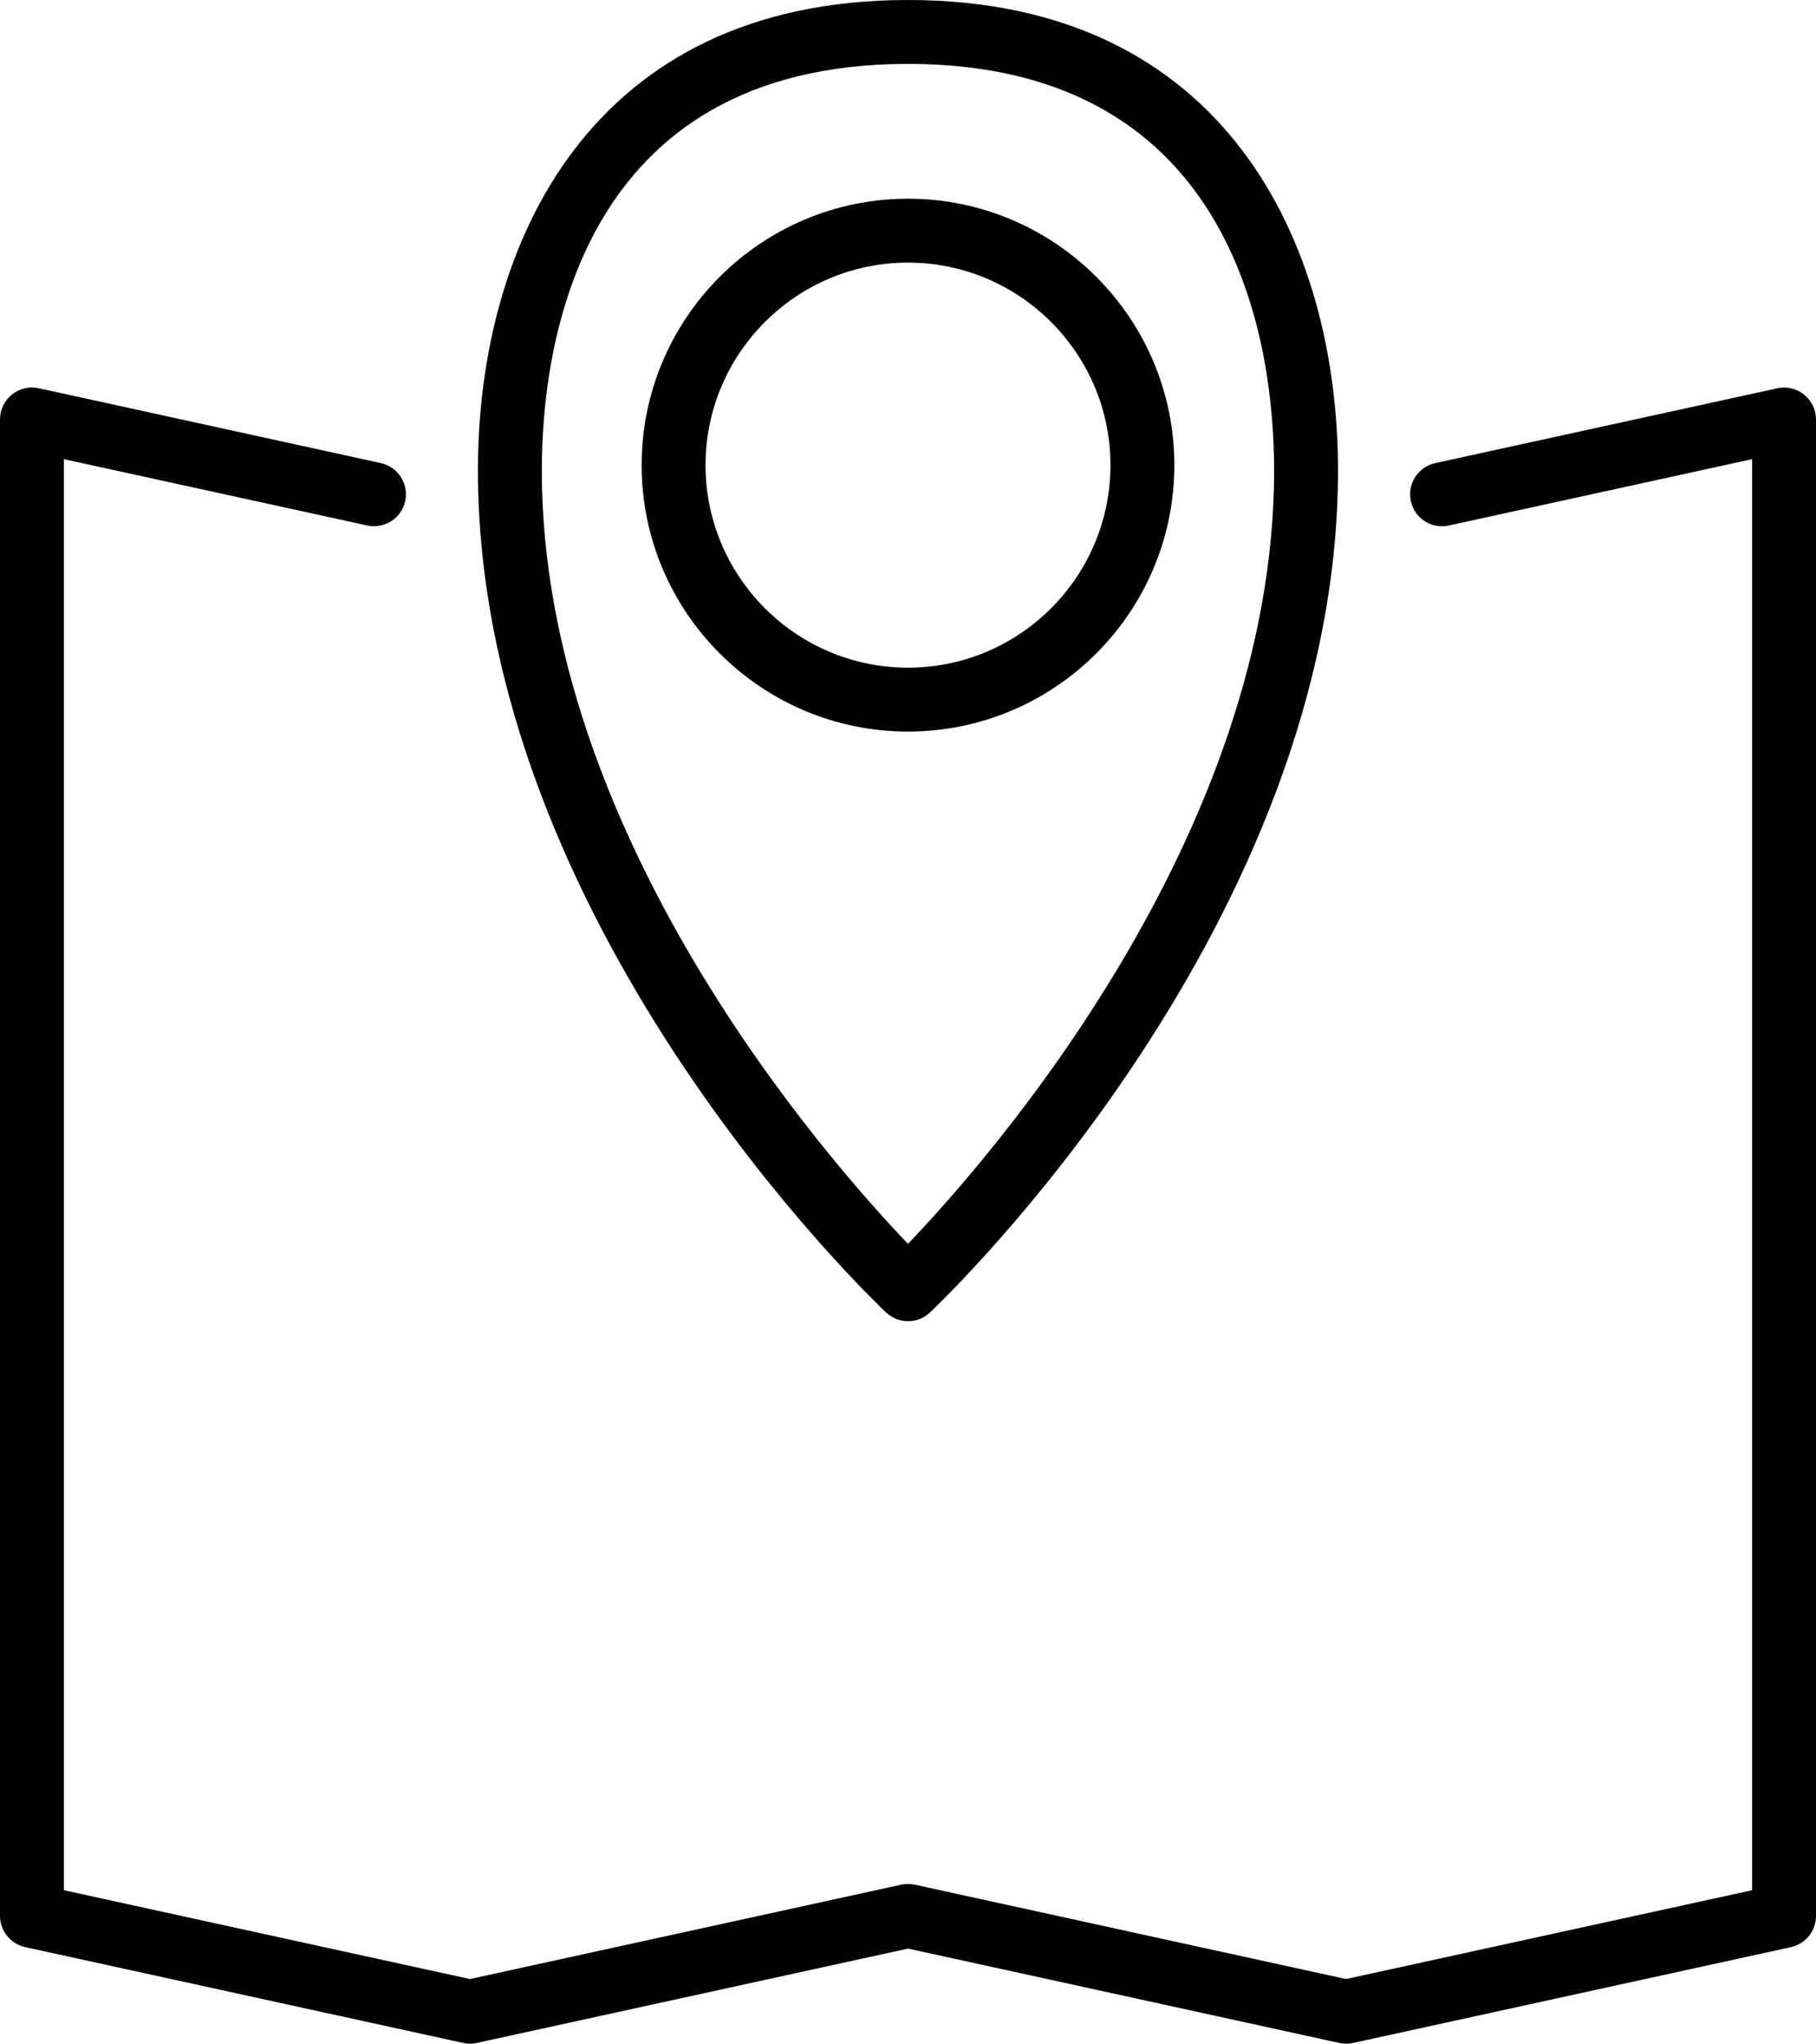 <svg xmlns="http://www.w3.org/2000/svg" id="Vrstva_2" viewBox="0 0 266.66 300"><g id="Layer_1"><g><g><path d="M133.33,193.94c-1.16,0-2.32-.43-3.22-1.28-2.45-2.31-59.93-57.33-59.93-123.61C70.18,35.67,86.77,0,133.33,0s63.14,35.67,63.14,69.06c0,66.28-57.48,121.3-59.92,123.61-.9,.85-2.06,1.28-3.22,1.28Zm0-184.56c-48.53,0-53.77,41.73-53.77,59.68,0,53.47,41.72,100.94,53.77,113.53,12.05-12.59,53.76-60.06,53.76-113.53,0-17.94-5.24-59.68-53.76-59.68Z"></path><path d="M133.33,107.39c-21.57,0-39.11-17.54-39.11-39.11s17.54-39.11,39.11-39.11,39.11,17.54,39.11,39.11-17.54,39.11-39.11,39.11Zm0-68.84c-16.39,0-29.73,13.34-29.73,29.73s13.34,29.73,29.73,29.73,29.73-13.34,29.73-29.73-13.34-29.73-29.73-29.73Z"></path></g><path d="M197.65,300c-.33,0-.67-.04-1-.11l-63.31-13.85-63.32,13.85c-.66,.15-1.35,.15-2.01,0L3.69,285.82c-2.15-.47-3.69-2.38-3.69-4.58V61.57c0-1.42,.64-2.76,1.75-3.65,1.11-.89,2.54-1.24,3.94-.93l50.23,10.99c2.53,.55,4.13,3.05,3.58,5.58s-3.06,4.12-5.58,3.58l-44.54-9.74v210.07l59.63,13.04,63.32-13.85c.66-.15,1.35-.15,2.01,0l63.31,13.85,59.63-13.04V67.4l-44.53,9.74c-2.56,.55-5.04-1.05-5.58-3.58-.55-2.53,1.05-5.03,3.58-5.58l50.22-10.98c1.39-.32,2.83,.03,3.94,.93,1.11,.89,1.75,2.23,1.75,3.65v219.67c0,2.2-1.53,4.11-3.69,4.58l-64.32,14.07c-.33,.07-.67,.11-1,.11Z"></path></g></g></svg>